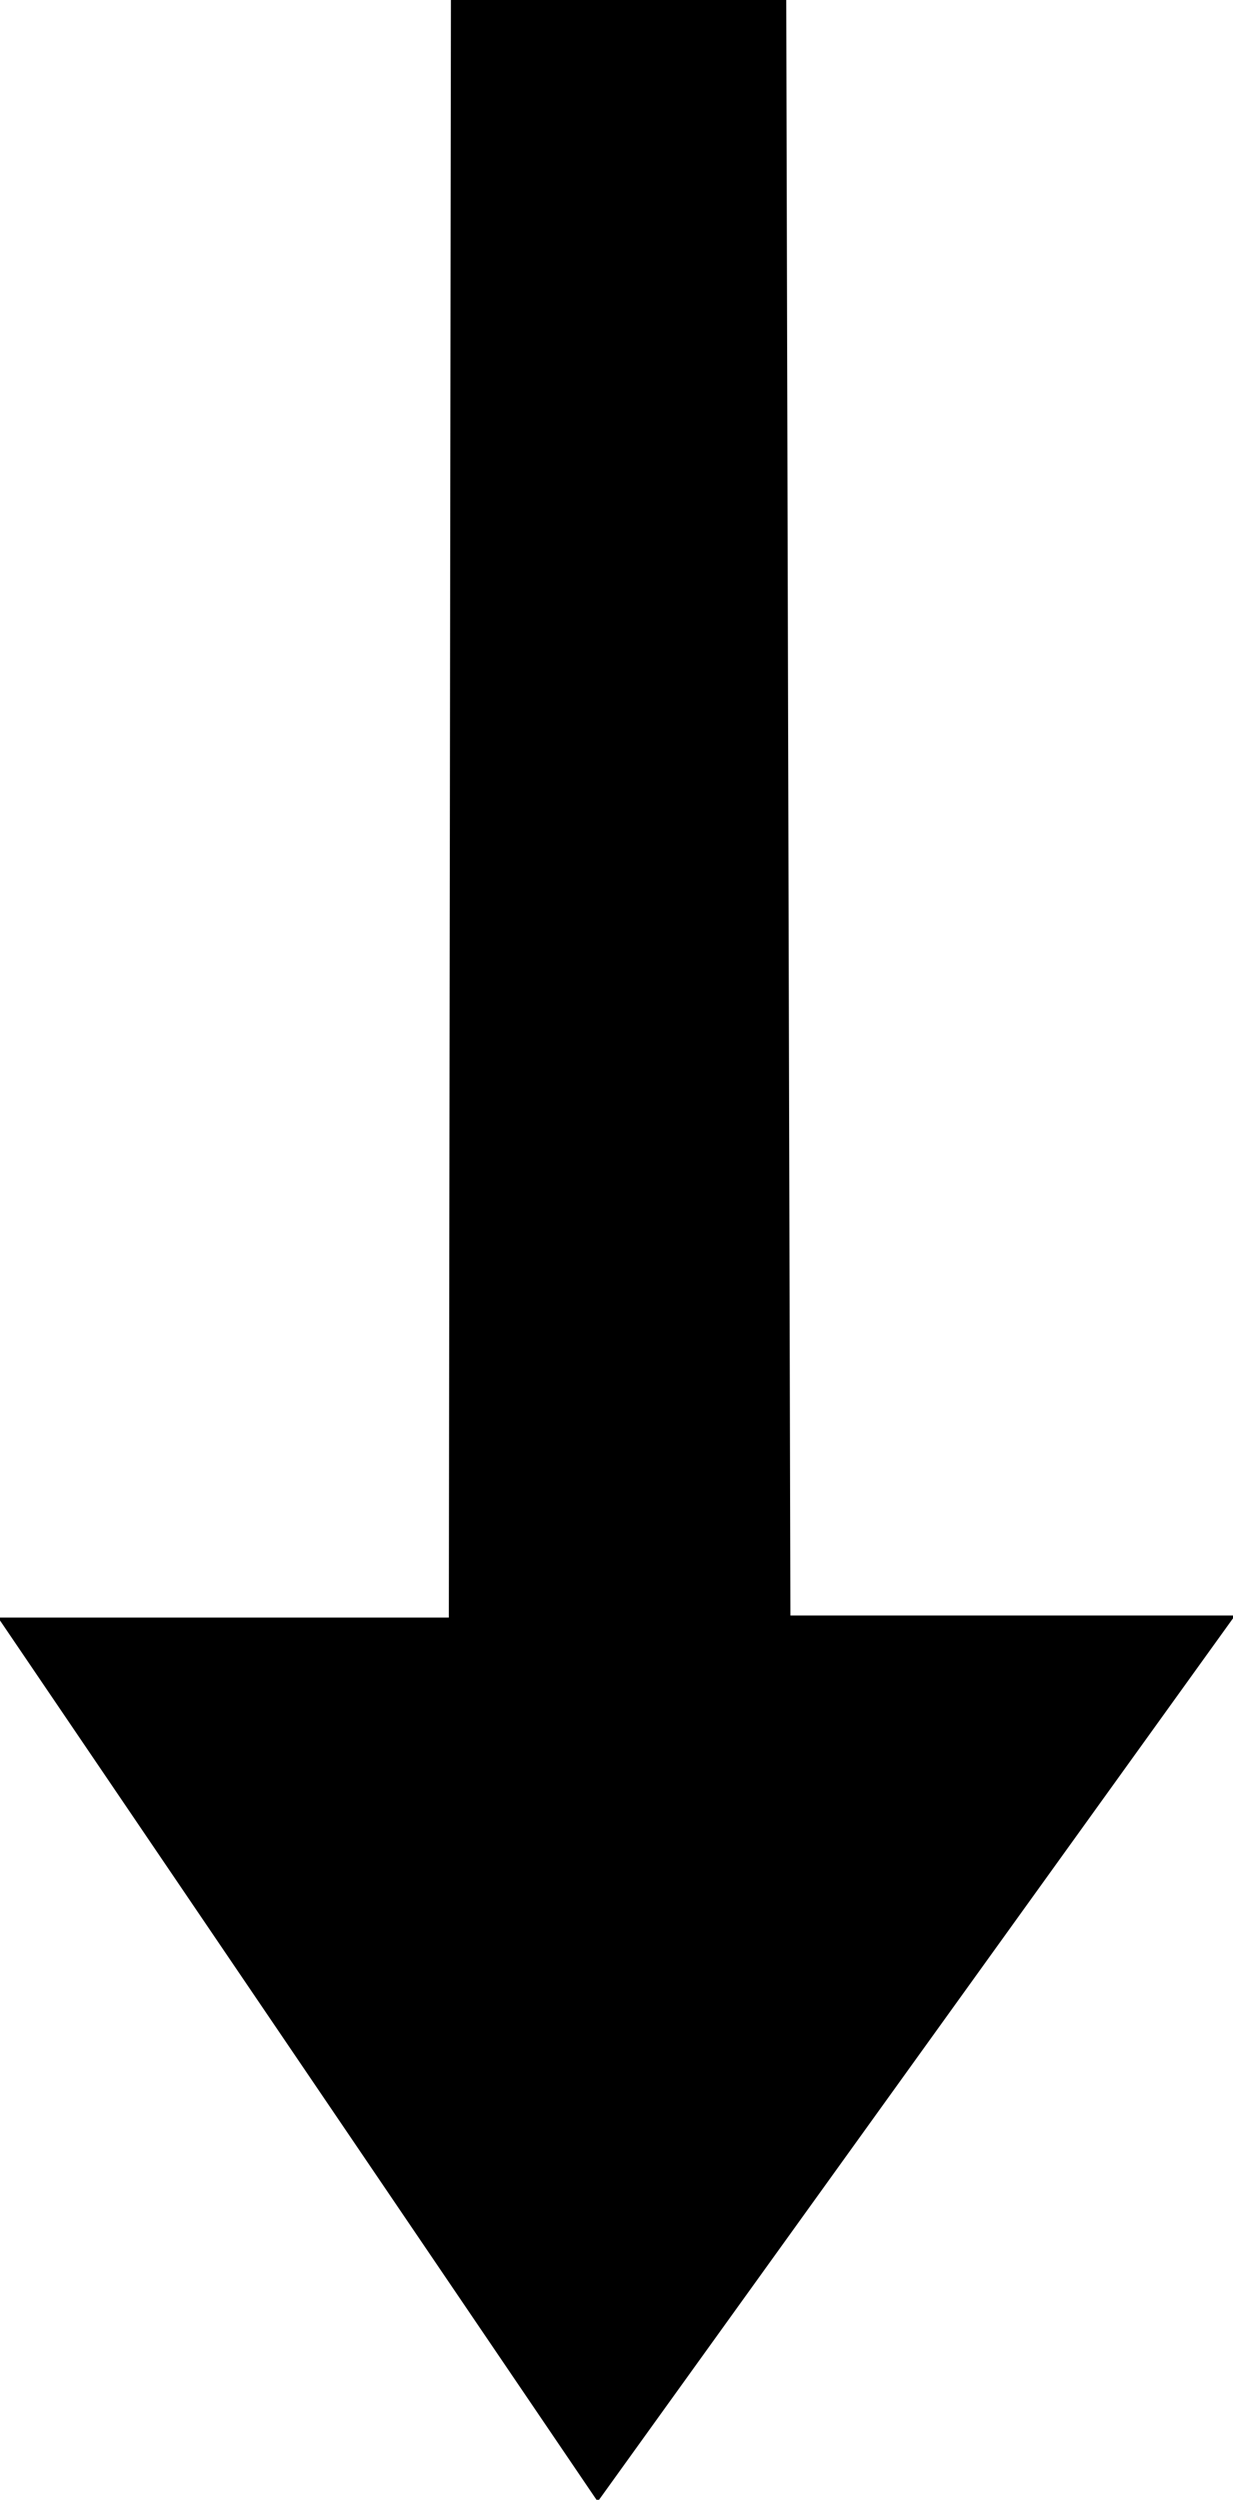 <svg xmlns="http://www.w3.org/2000/svg" width="56.832" height="1.2in" fill-rule="evenodd" stroke-linecap="round" preserveAspectRatio="none" viewBox="0 0 592 1200"><style>.brush0{fill:#fff}.brush1{fill:none}</style><path d="m377 0 2 776h213l-305 424L0 777h216l1-777h160z" style="fill:#000;stroke:none"/><path fill="none" d="m377 0 2 776h213l-305 424L0 777h216l1-777h160" style="stroke:#000;stroke-width:1;stroke-linejoin:round"/></svg>
